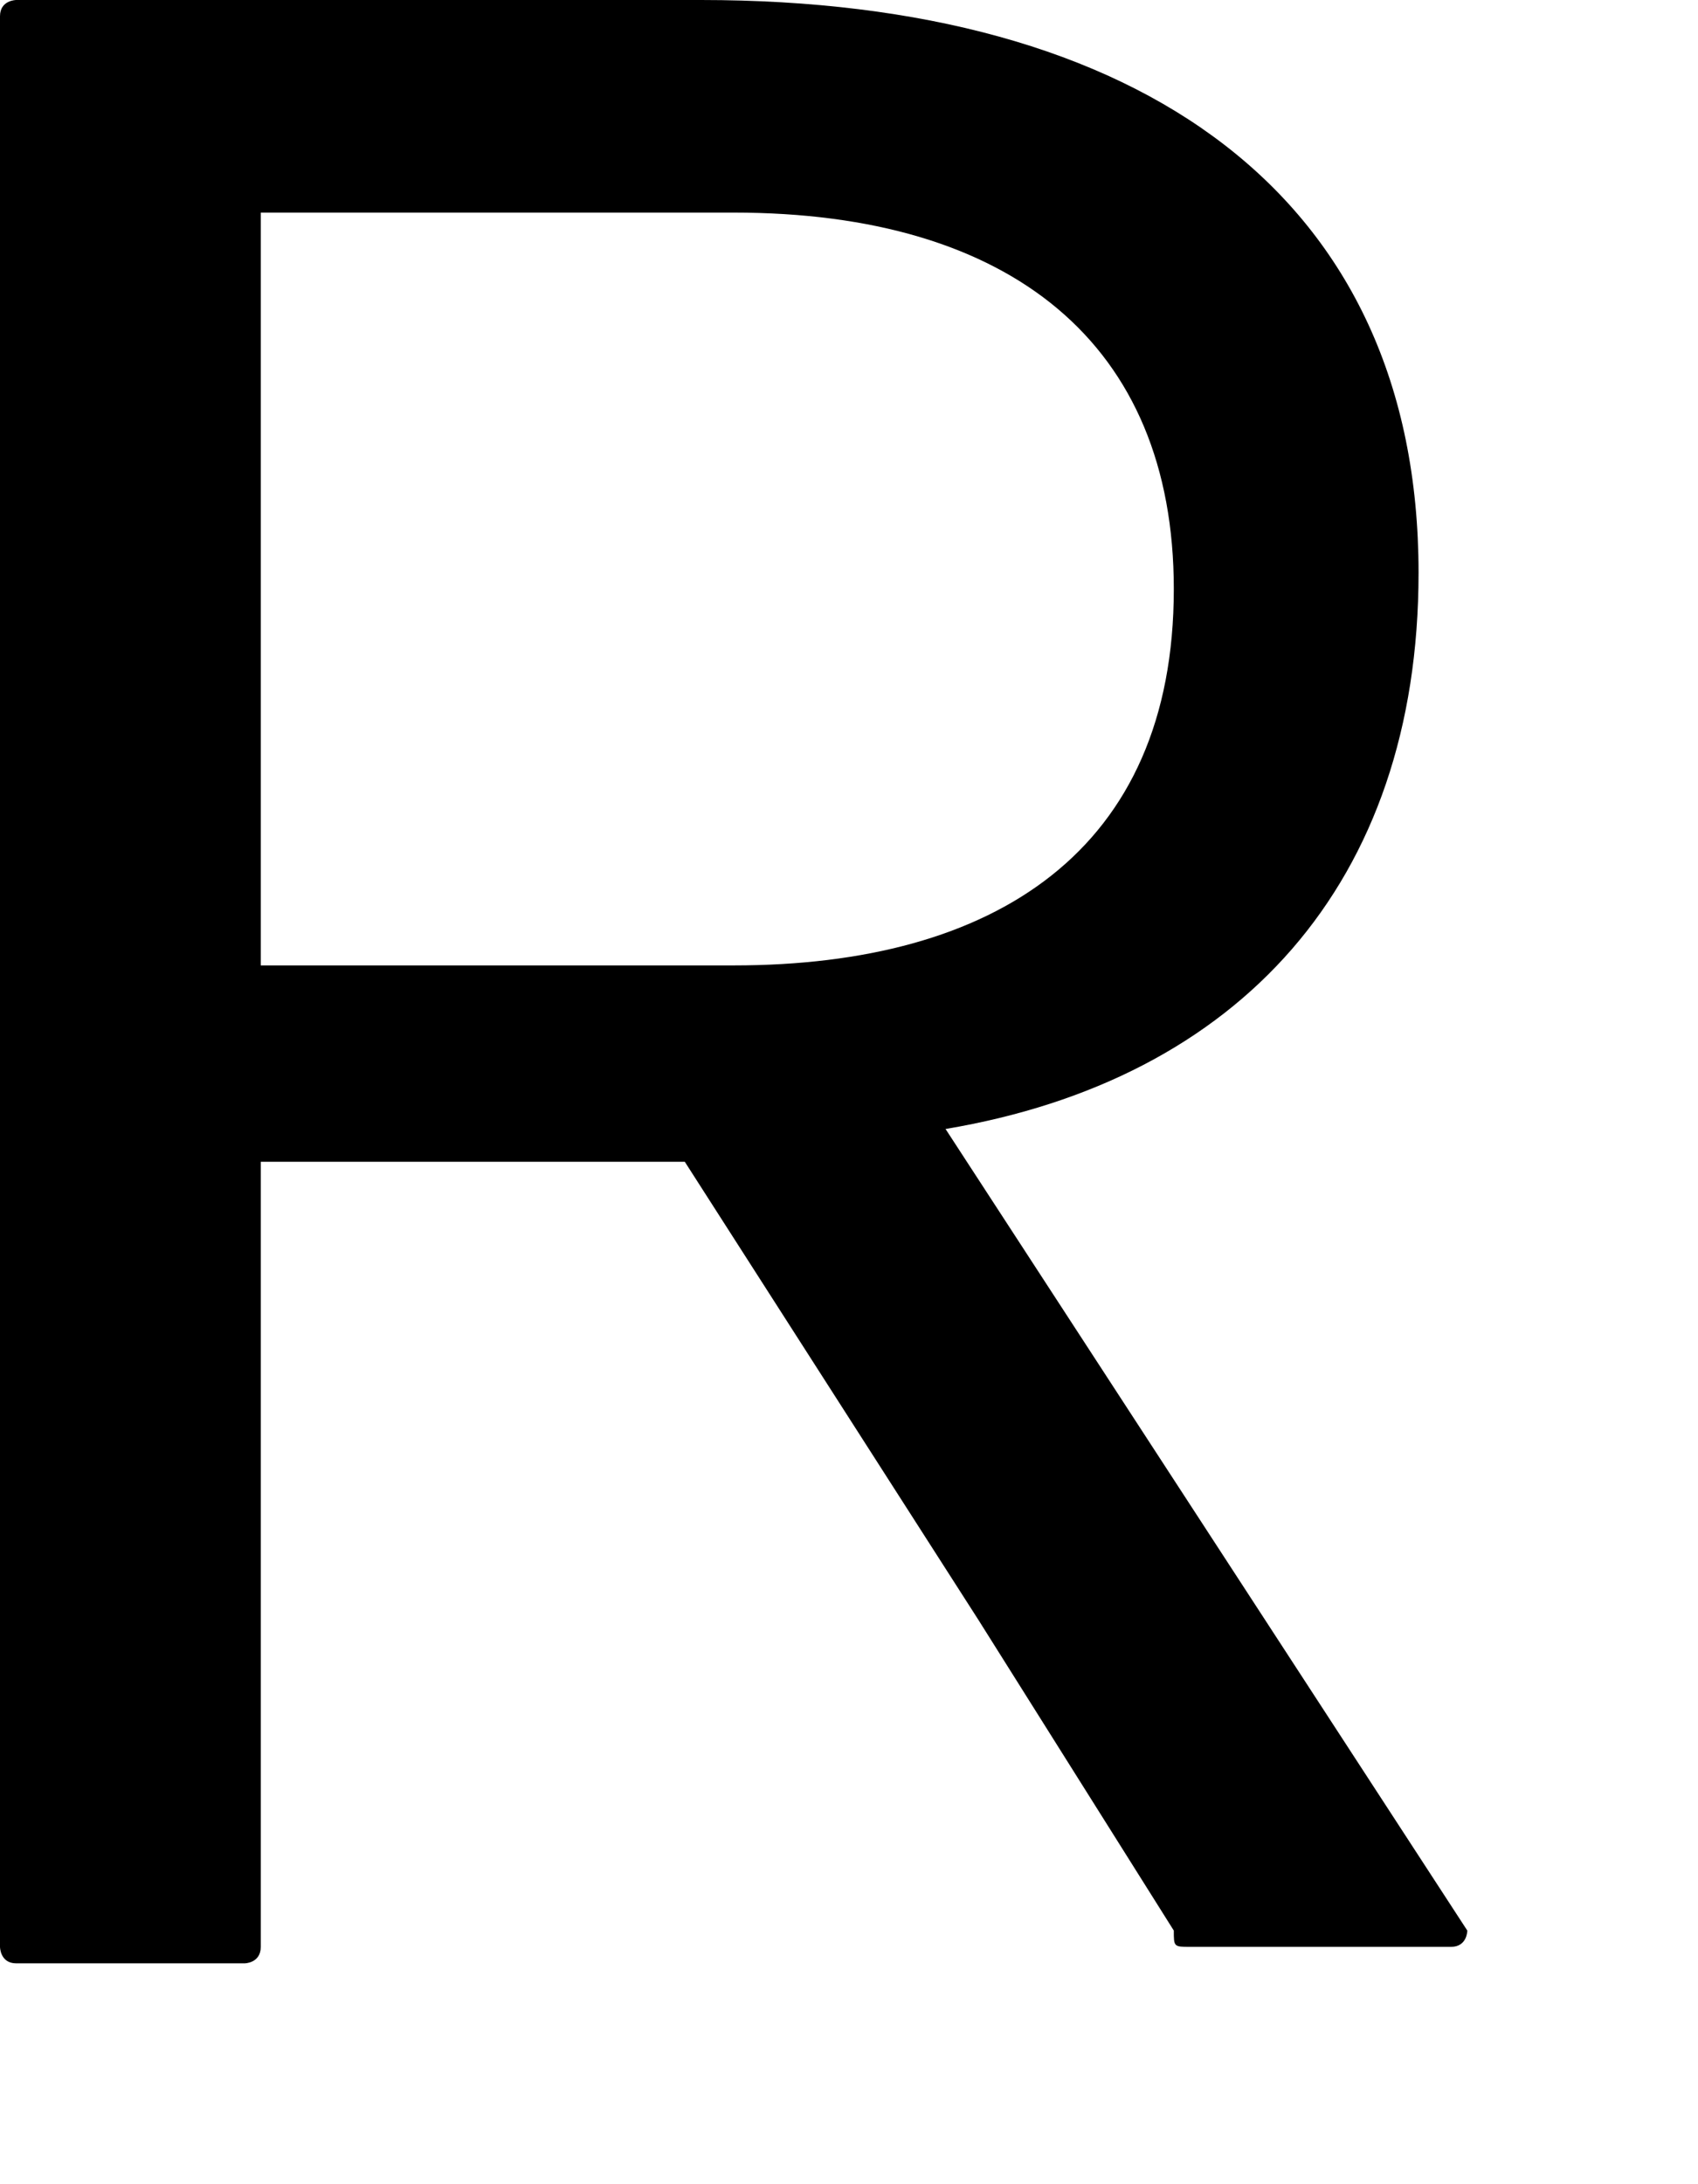 <?xml version="1.0" encoding="utf-8"?>
<svg xmlns="http://www.w3.org/2000/svg" fill="none" height="100%" overflow="visible" preserveAspectRatio="none" style="display: block;" viewBox="0 0 7 9" width="100%">
<path d="M4.033 6.674L2.823 4.787H1.075V8.022C1.075 8.09 1.008 8.09 1.008 8.09H0.067C-1.0266e-06 8.09 0 8.022 0 8.022V3.91V0.067C0 -1.02969e-06 0.067 0 0.067 0H2.89C4.705 0 5.848 0.809 5.848 2.36C5.848 3.64 5.108 4.449 3.898 4.652L6.049 7.955C6.049 7.955 6.049 8.022 5.982 8.022H4.907C4.839 8.022 4.839 8.022 4.839 7.955L4.033 6.674ZM3.025 0.876H1.075V3.978H3.025C4.1 3.978 4.839 3.506 4.839 2.427C4.839 1.416 4.167 0.876 3.025 0.876Z" fill="black" id="Vector"/>
</svg>